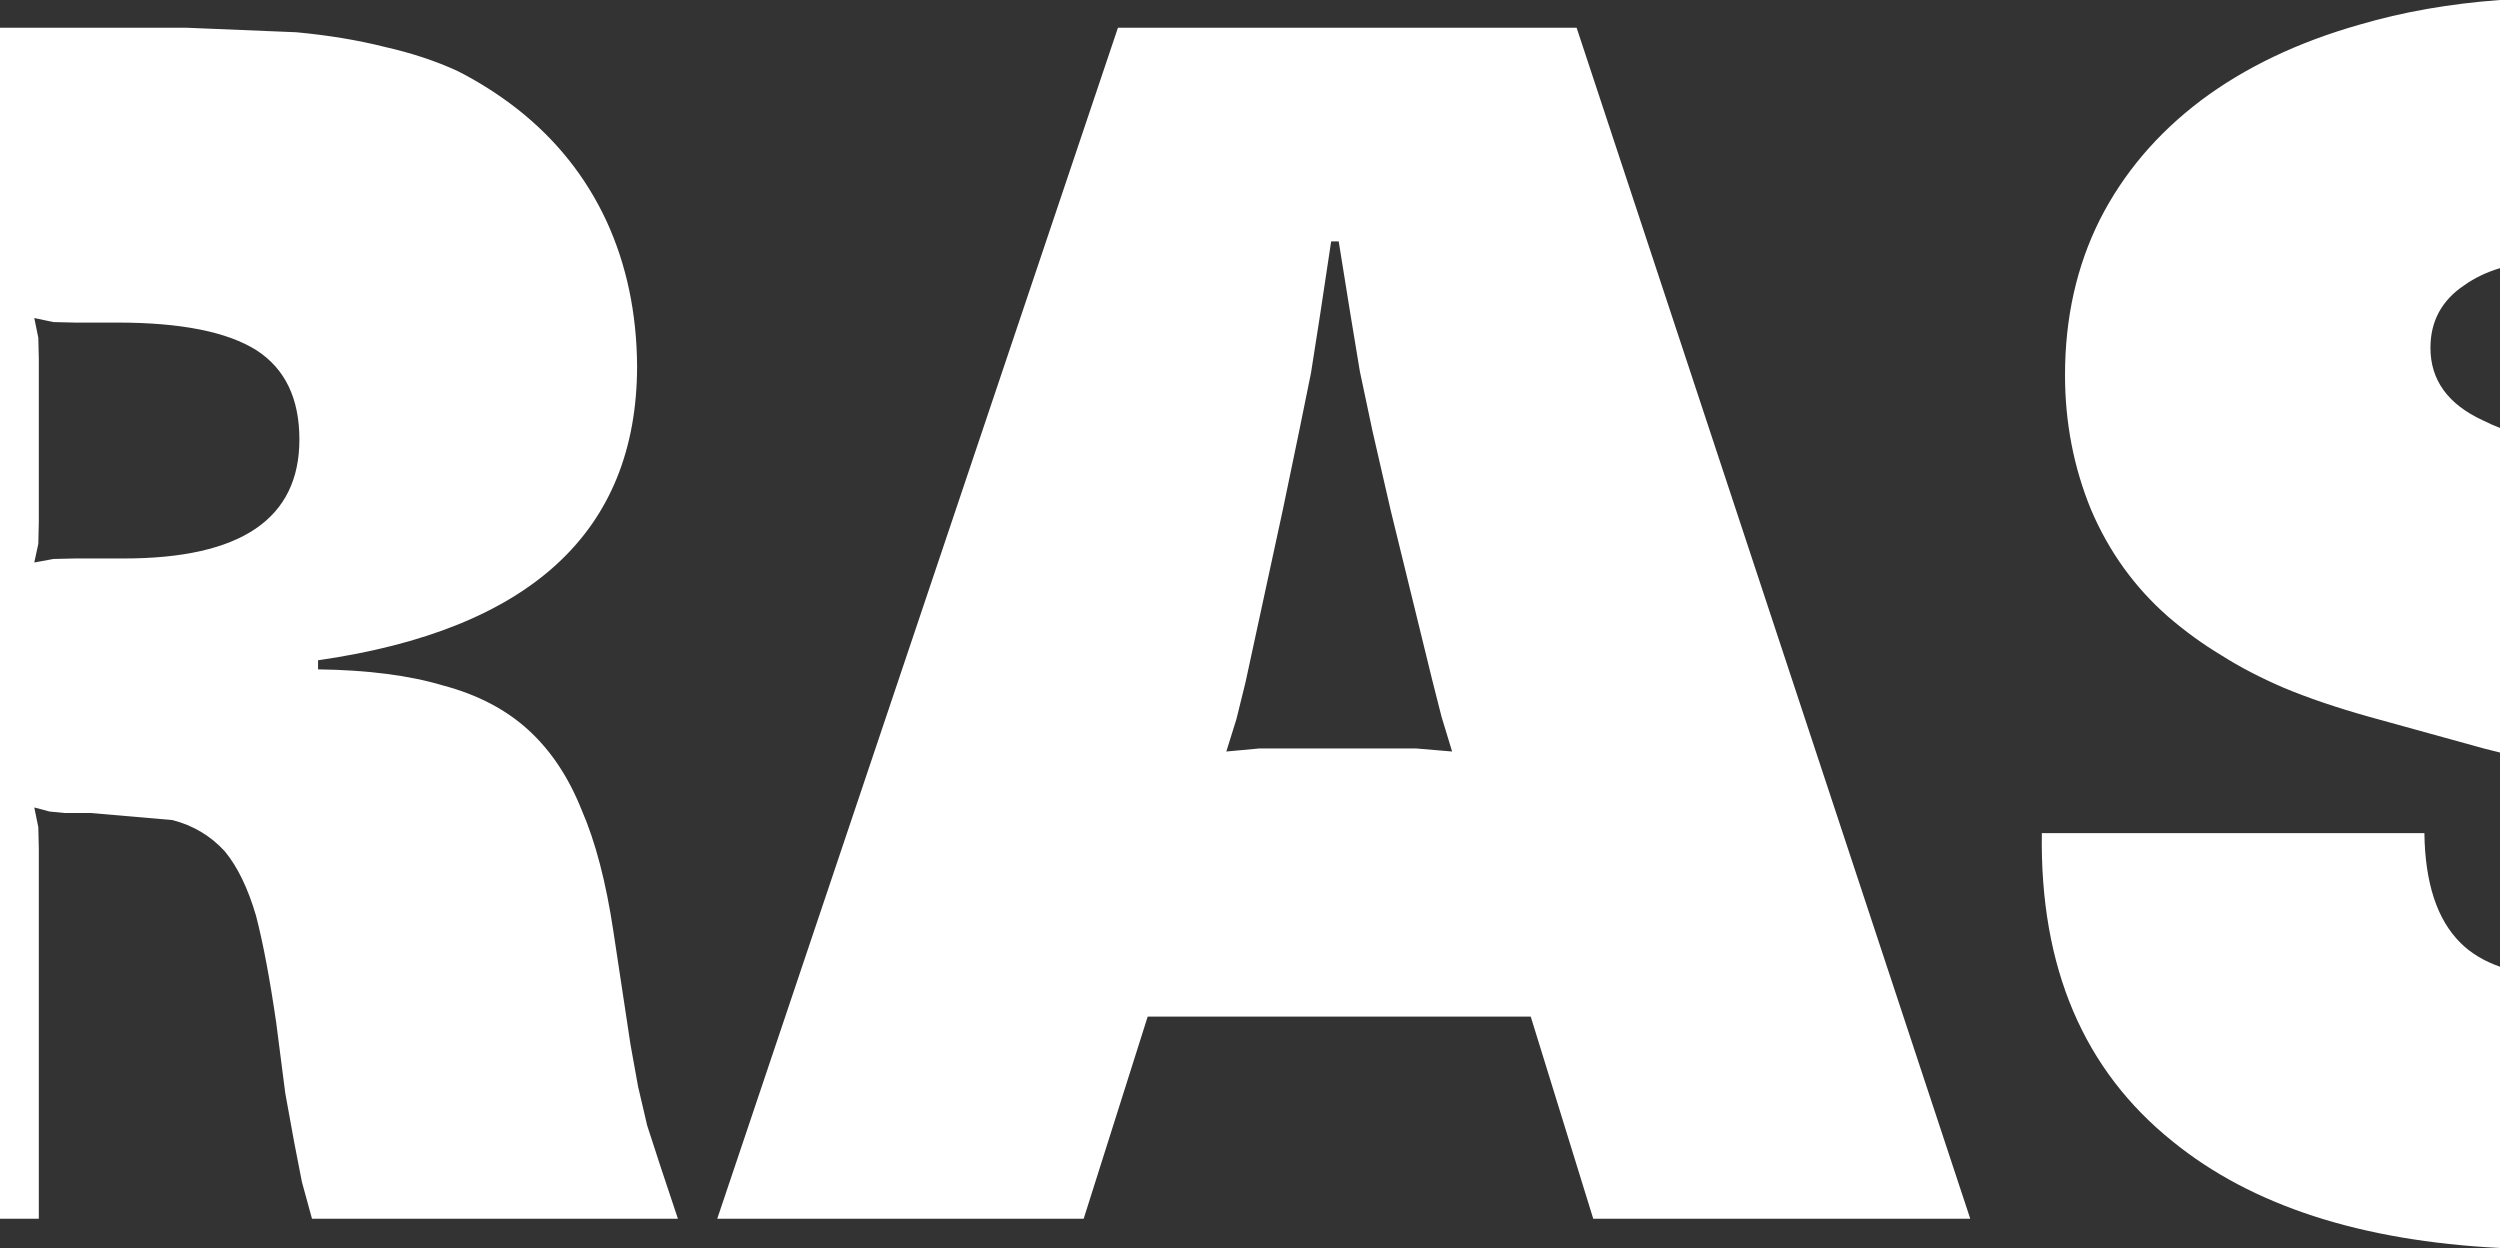 <?xml version="1.0" encoding="UTF-8" standalone="no"?>
<svg xmlns:xlink="http://www.w3.org/1999/xlink" height="123.8px" width="248.0px" xmlns="http://www.w3.org/2000/svg">
  <rect width="100%" height="100%" fill="#333333" stroke="none"/>
  <g transform="matrix(1.0, 0.0, 0.0, 1.0, 124.0, 61.8)">
    <path d="M-118.7 -29.85 L-120.6 -30.25 -120.2 -28.3 -120.15 -26.2 -120.15 -10.0 -120.2 -7.85 -120.6 -6.0 -118.7 -6.35 -116.55 -6.4 -111.7 -6.4 Q-94.3 -6.4 -94.3 -18.2 -94.3 -24.3 -98.55 -27.05 -102.9 -29.8 -112.35 -29.8 L-116.55 -29.8 -118.7 -29.85 M-94.6 -58.6 Q-89.8 -58.15 -85.85 -57.15 -81.85 -56.25 -78.6 -54.75 -75.45 -53.15 -72.7 -51.0 -66.9 -46.45 -63.85 -39.9 -60.85 -33.4 -60.8 -25.45 -60.85 -0.85 -92.45 3.7 L-92.45 4.6 Q-85.05 4.7 -80.05 6.2 -74.95 7.55 -71.6 10.6 -68.25 13.65 -66.3 18.55 -64.25 23.25 -63.15 30.6 L-61.45 41.85 -60.7 46.0 -59.8 49.85 -58.45 54.0 -56.75 59.1 -93.05 59.1 -94.05 55.45 -94.8 51.6 -95.7 46.65 -96.6 39.65 Q-97.55 33.1 -98.6 29.05 -99.8 24.95 -101.7 22.65 -103.8 20.35 -106.9 19.55 L-115.0 18.85 -117.6 18.85 -119.1 18.7 -120.6 18.3 -120.2 20.25 -120.15 22.35 -120.15 59.1 -124.0 59.1 -124.0 -59.05 -105.55 -59.05 -94.6 -58.6 M71.45 59.1 L34.05 59.1 27.85 39.05 -10.15 39.05 -16.5 59.1 -52.85 59.1 -13.1 -59.05 32.4 -59.05 71.45 59.1 M116.5 20.85 Q116.6 28.3 120.1 31.75 121.6 33.25 124.0 34.1 L124.0 62.0 Q103.25 60.95 91.55 51.45 78.25 40.8 78.55 20.85 L116.5 20.85 M94.35 -51.85 Q100.9 -56.75 110.05 -59.35 116.5 -61.25 124.0 -61.8 L124.0 -35.2 Q122.0 -34.6 120.45 -33.5 117.1 -31.25 117.1 -27.3 117.1 -22.5 122.3 -20.1 123.2 -19.65 124.0 -19.35 L124.0 12.85 122.4 12.45 111.0 9.3 Q106.2 7.95 102.6 6.45 99.1 4.95 96.35 3.2 93.6 1.55 91.05 -0.65 86.1 -5.0 83.45 -11.2 80.85 -17.5 80.85 -24.6 80.85 -33.1 84.3 -40.0 87.8 -46.9 94.35 -51.85 M9.95 -30.7 L8.8 -37.85 8.05 -37.85 6.95 -30.55 6.05 -24.8 4.85 -18.9 3.25 -11.2 -0.45 5.9 -1.35 9.55 -2.35 12.75 0.9 12.45 4.65 12.45 12.65 12.45 16.5 12.45 20.05 12.75 19.0 9.3 18.05 5.55 13.95 -11.2 12.15 -19.05 10.9 -24.95 9.95 -30.7" fill="#ffffff" fill-rule="evenodd" stroke="none"/>
  </g>
</svg>
